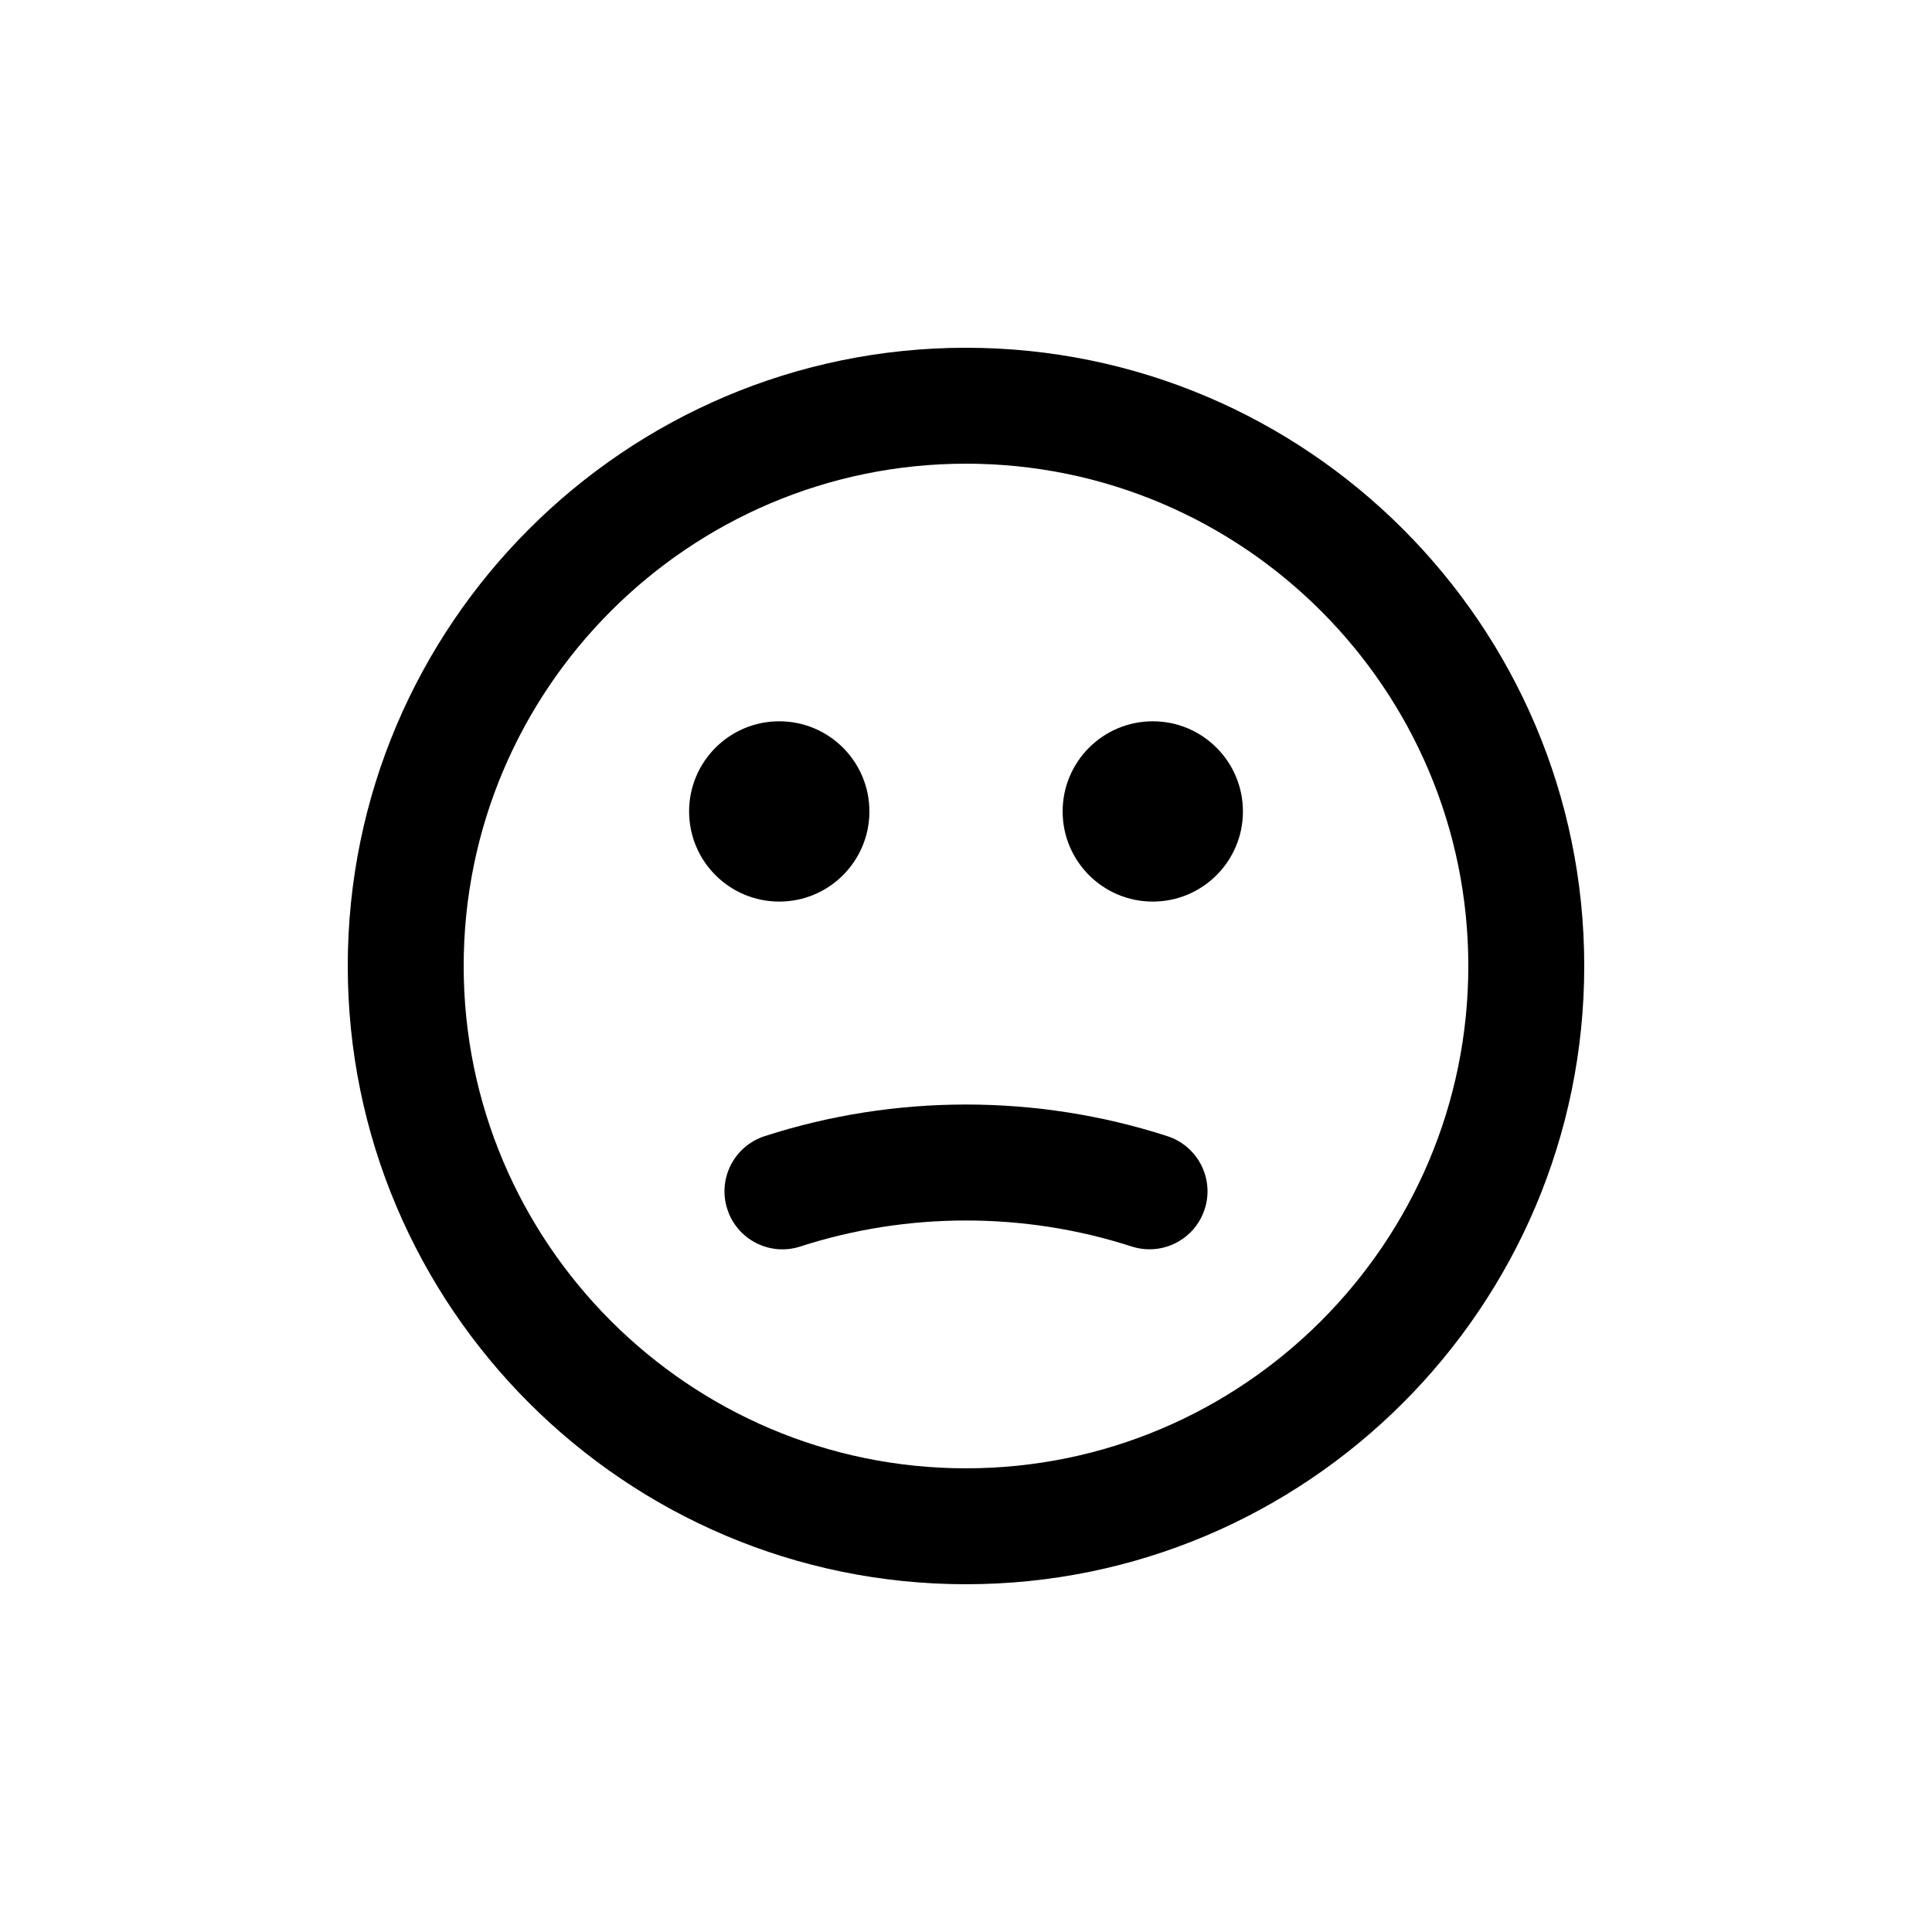 <?xml version="1.0" encoding="utf-8"?>
<!-- Generator: Adobe Illustrator 16.0.4, SVG Export Plug-In . SVG Version: 6.00 Build 0)  -->
<!DOCTYPE svg PUBLIC "-//W3C//DTD SVG 1.1//EN" "http://www.w3.org/Graphics/SVG/1.1/DTD/svg11.dtd">
<svg version="1.1" id="Layer_1" xmlns="http://www.w3.org/2000/svg" xmlns:xlink="http://www.w3.org/1999/xlink" x="0px" y="0px"
	 width="50px" height="50px" viewBox="0 0 50 50" enable-background="new 0 0 50 50" xml:space="preserve">
<g>
	<circle cx="20.167" cy="21" r="2.333"/>
	<path d="M30.212,29.404c-3.373-1.092-7.051-1.092-10.424,0c-0.788,0.256-1.221,1.102-0.965,1.89c0.254,0.788,1.1,1.222,1.889,0.965
		c2.775-0.897,5.801-0.897,8.576,0c0.152,0.05,0.31,0.073,0.462,0.073c0.633,0,1.222-0.404,1.427-1.039
		C31.433,30.506,31,29.661,30.212,29.404z"/>
	<path d="M25,9C16.178,9,9,16.178,9,25s7.178,16,16,16c8.821,0,16-7.178,16-16S33.821,9,25,9z M25,38c-7.168,0-13-5.832-13-13
		s5.832-13,13-13s13,5.832,13,13S32.168,38,25,38z"/>
	<circle cx="29.834" cy="21" r="2.333"/>
</g>
</svg>
